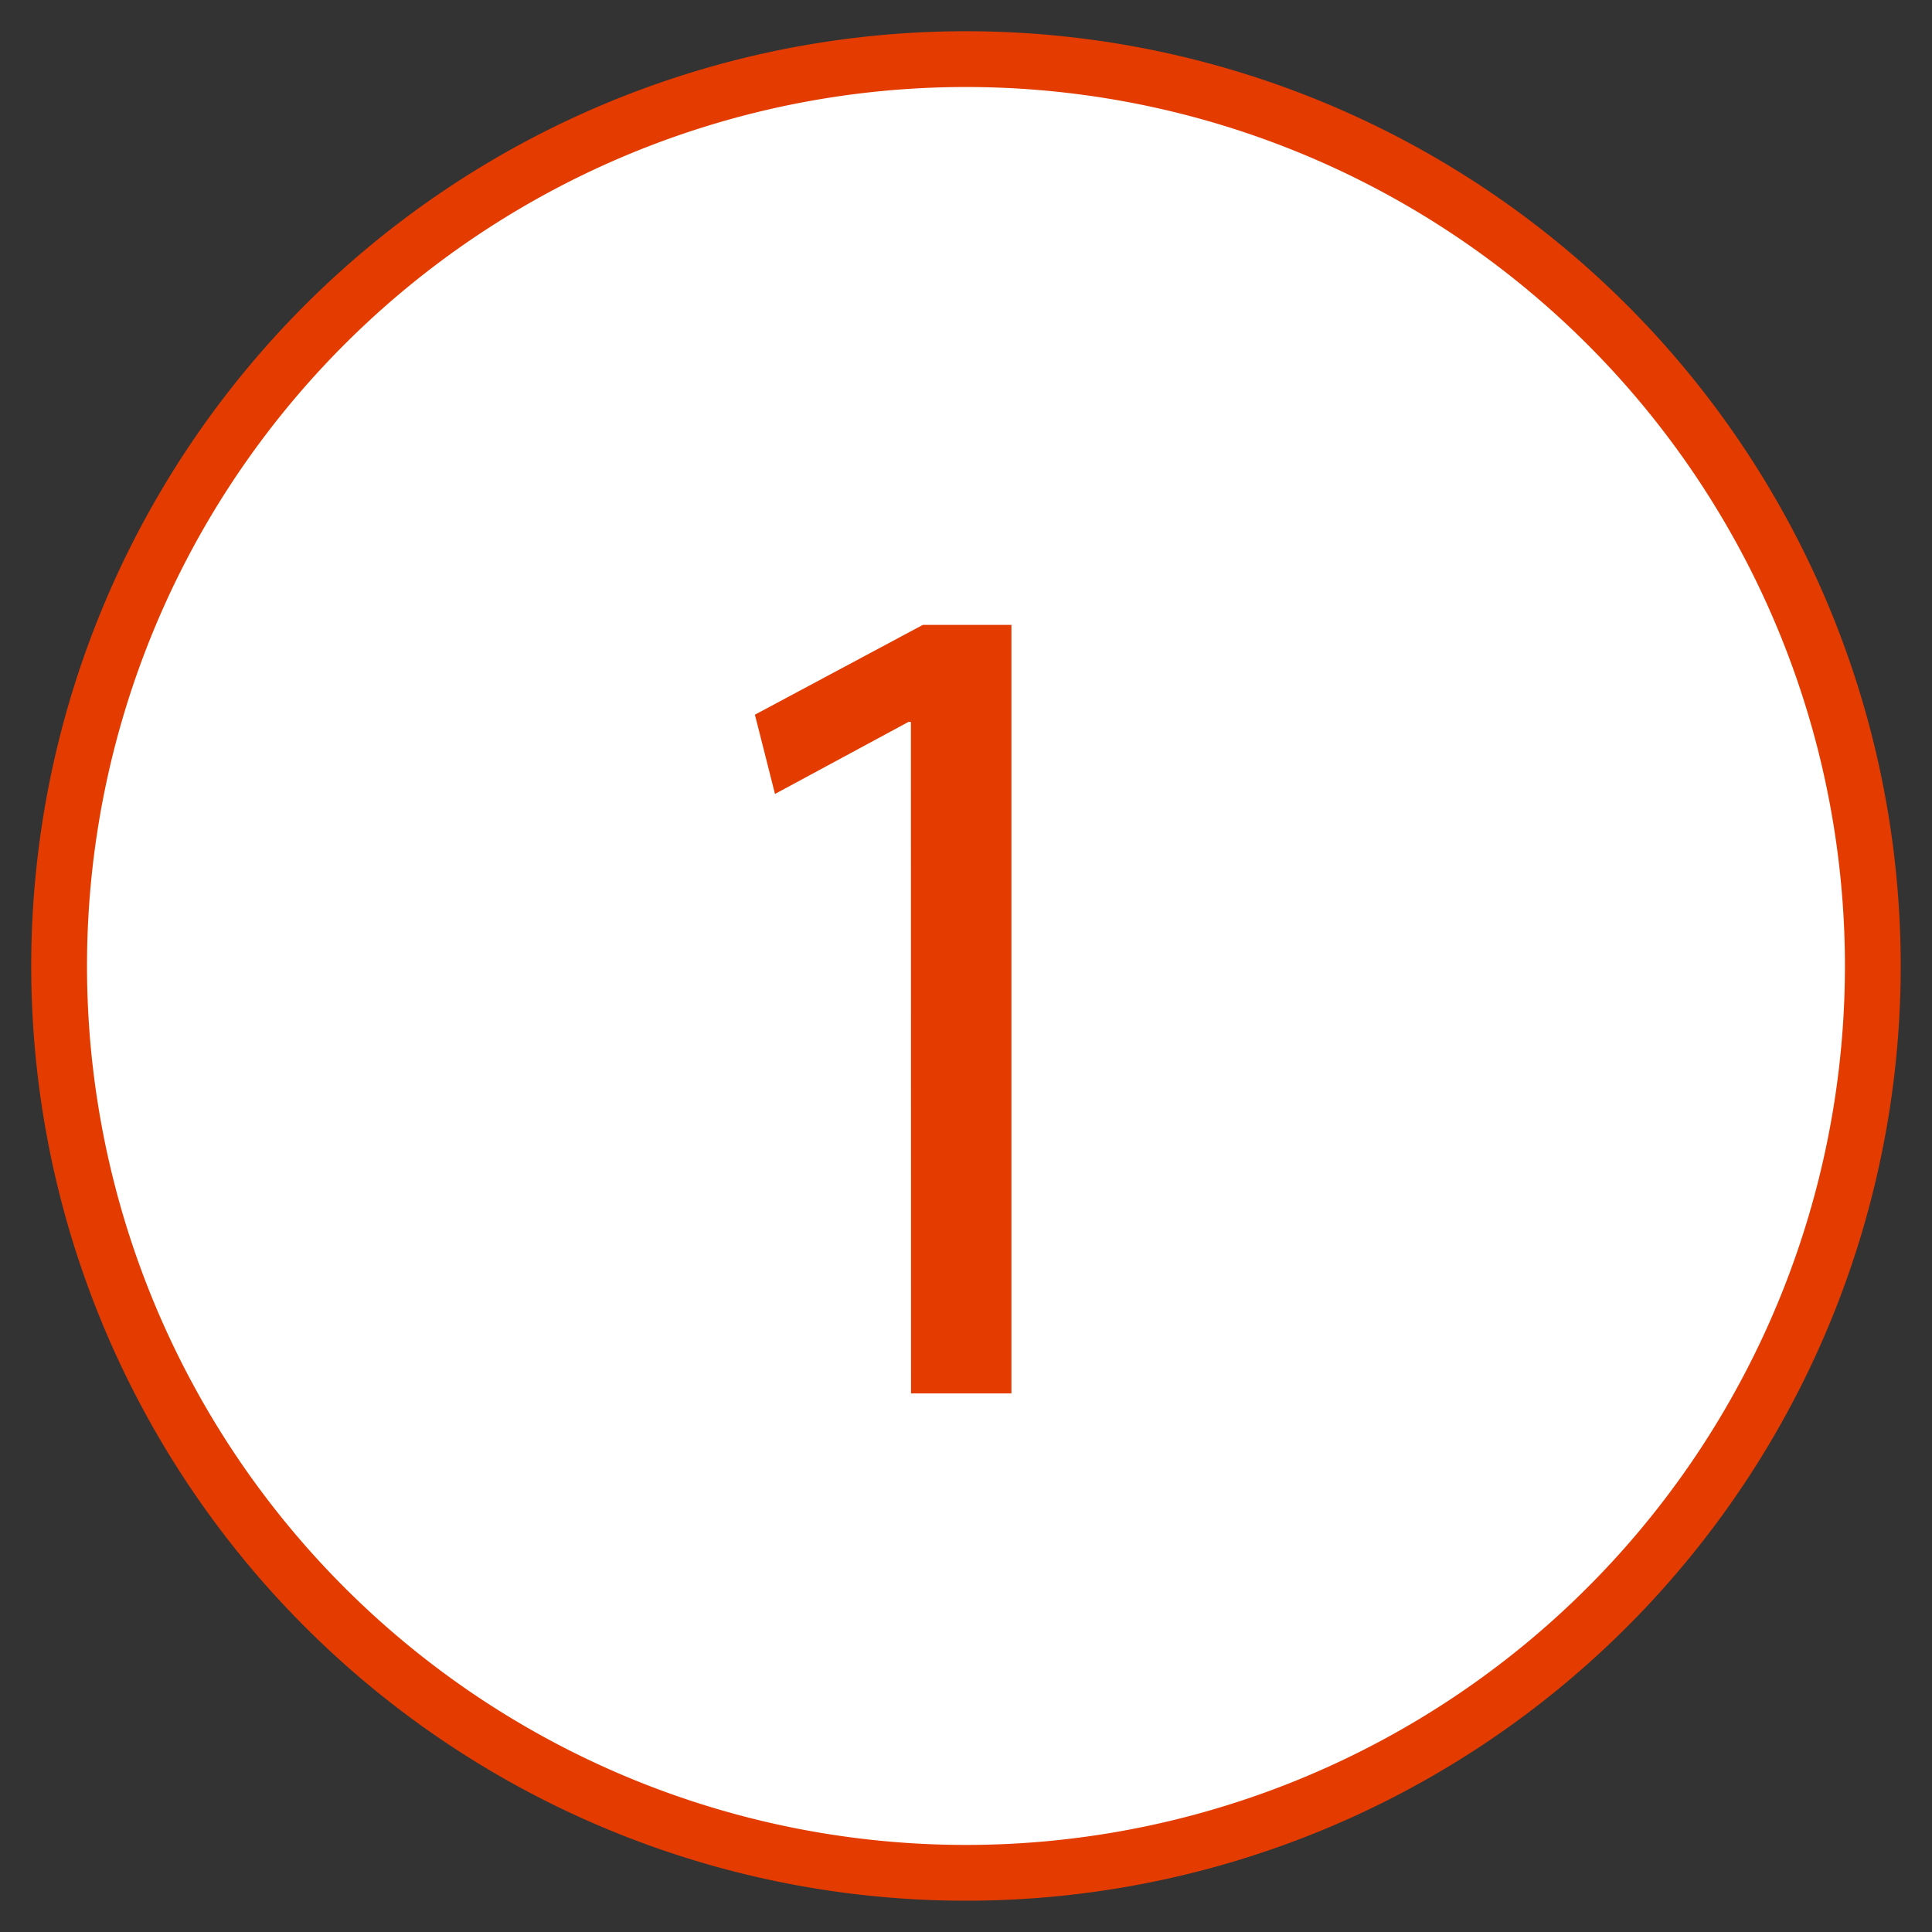 <svg xmlns="http://www.w3.org/2000/svg" xmlns:xlink="http://www.w3.org/1999/xlink" width="34.637" height="34.637" viewBox="0 0 34.637 34.637">
  <rect x="0" y="0" width="34.637" height="34.637" fill="#333333" stroke="none"/>
  <defs>
    <clipPath id="clip-path">
      <rect id="長方形_1297" data-name="長方形 1297" width="34.637" height="34.637" fill="none"/>
    </clipPath>
  </defs>
  <g id="グループ_2959" data-name="グループ 2959" transform="translate(0 0)">
    <g id="グループ_2958" data-name="グループ 2958" transform="translate(0 0)" clip-path="url(#clip-path)">
      <path id="パス_1085" data-name="パス 1085" d="M33.016,16.759A16.258,16.258,0,1,1,16.757.5,16.259,16.259,0,0,1,33.016,16.759" transform="translate(0.56 0.56)" fill="#fff" fill-rule="evenodd"/>
      <path id="パス_1086" data-name="パス 1086" d="M33.016,16.759A16.258,16.258,0,1,1,16.757.5,16.259,16.259,0,0,1,33.016,16.759Z" transform="translate(0.56 0.56)" fill="none" stroke="#e43c00" stroke-miterlimit="10" stroke-width="1"/>
      <path id="パス_1087" data-name="パス 1087" d="M9.179,7.022H9.136L6.742,8.314,6.382,6.893l3.011-1.61h1.588V19.061h-1.8Z" transform="translate(7.152 5.92)" fill="#e43c00"/>
    </g>
  </g>
</svg>
